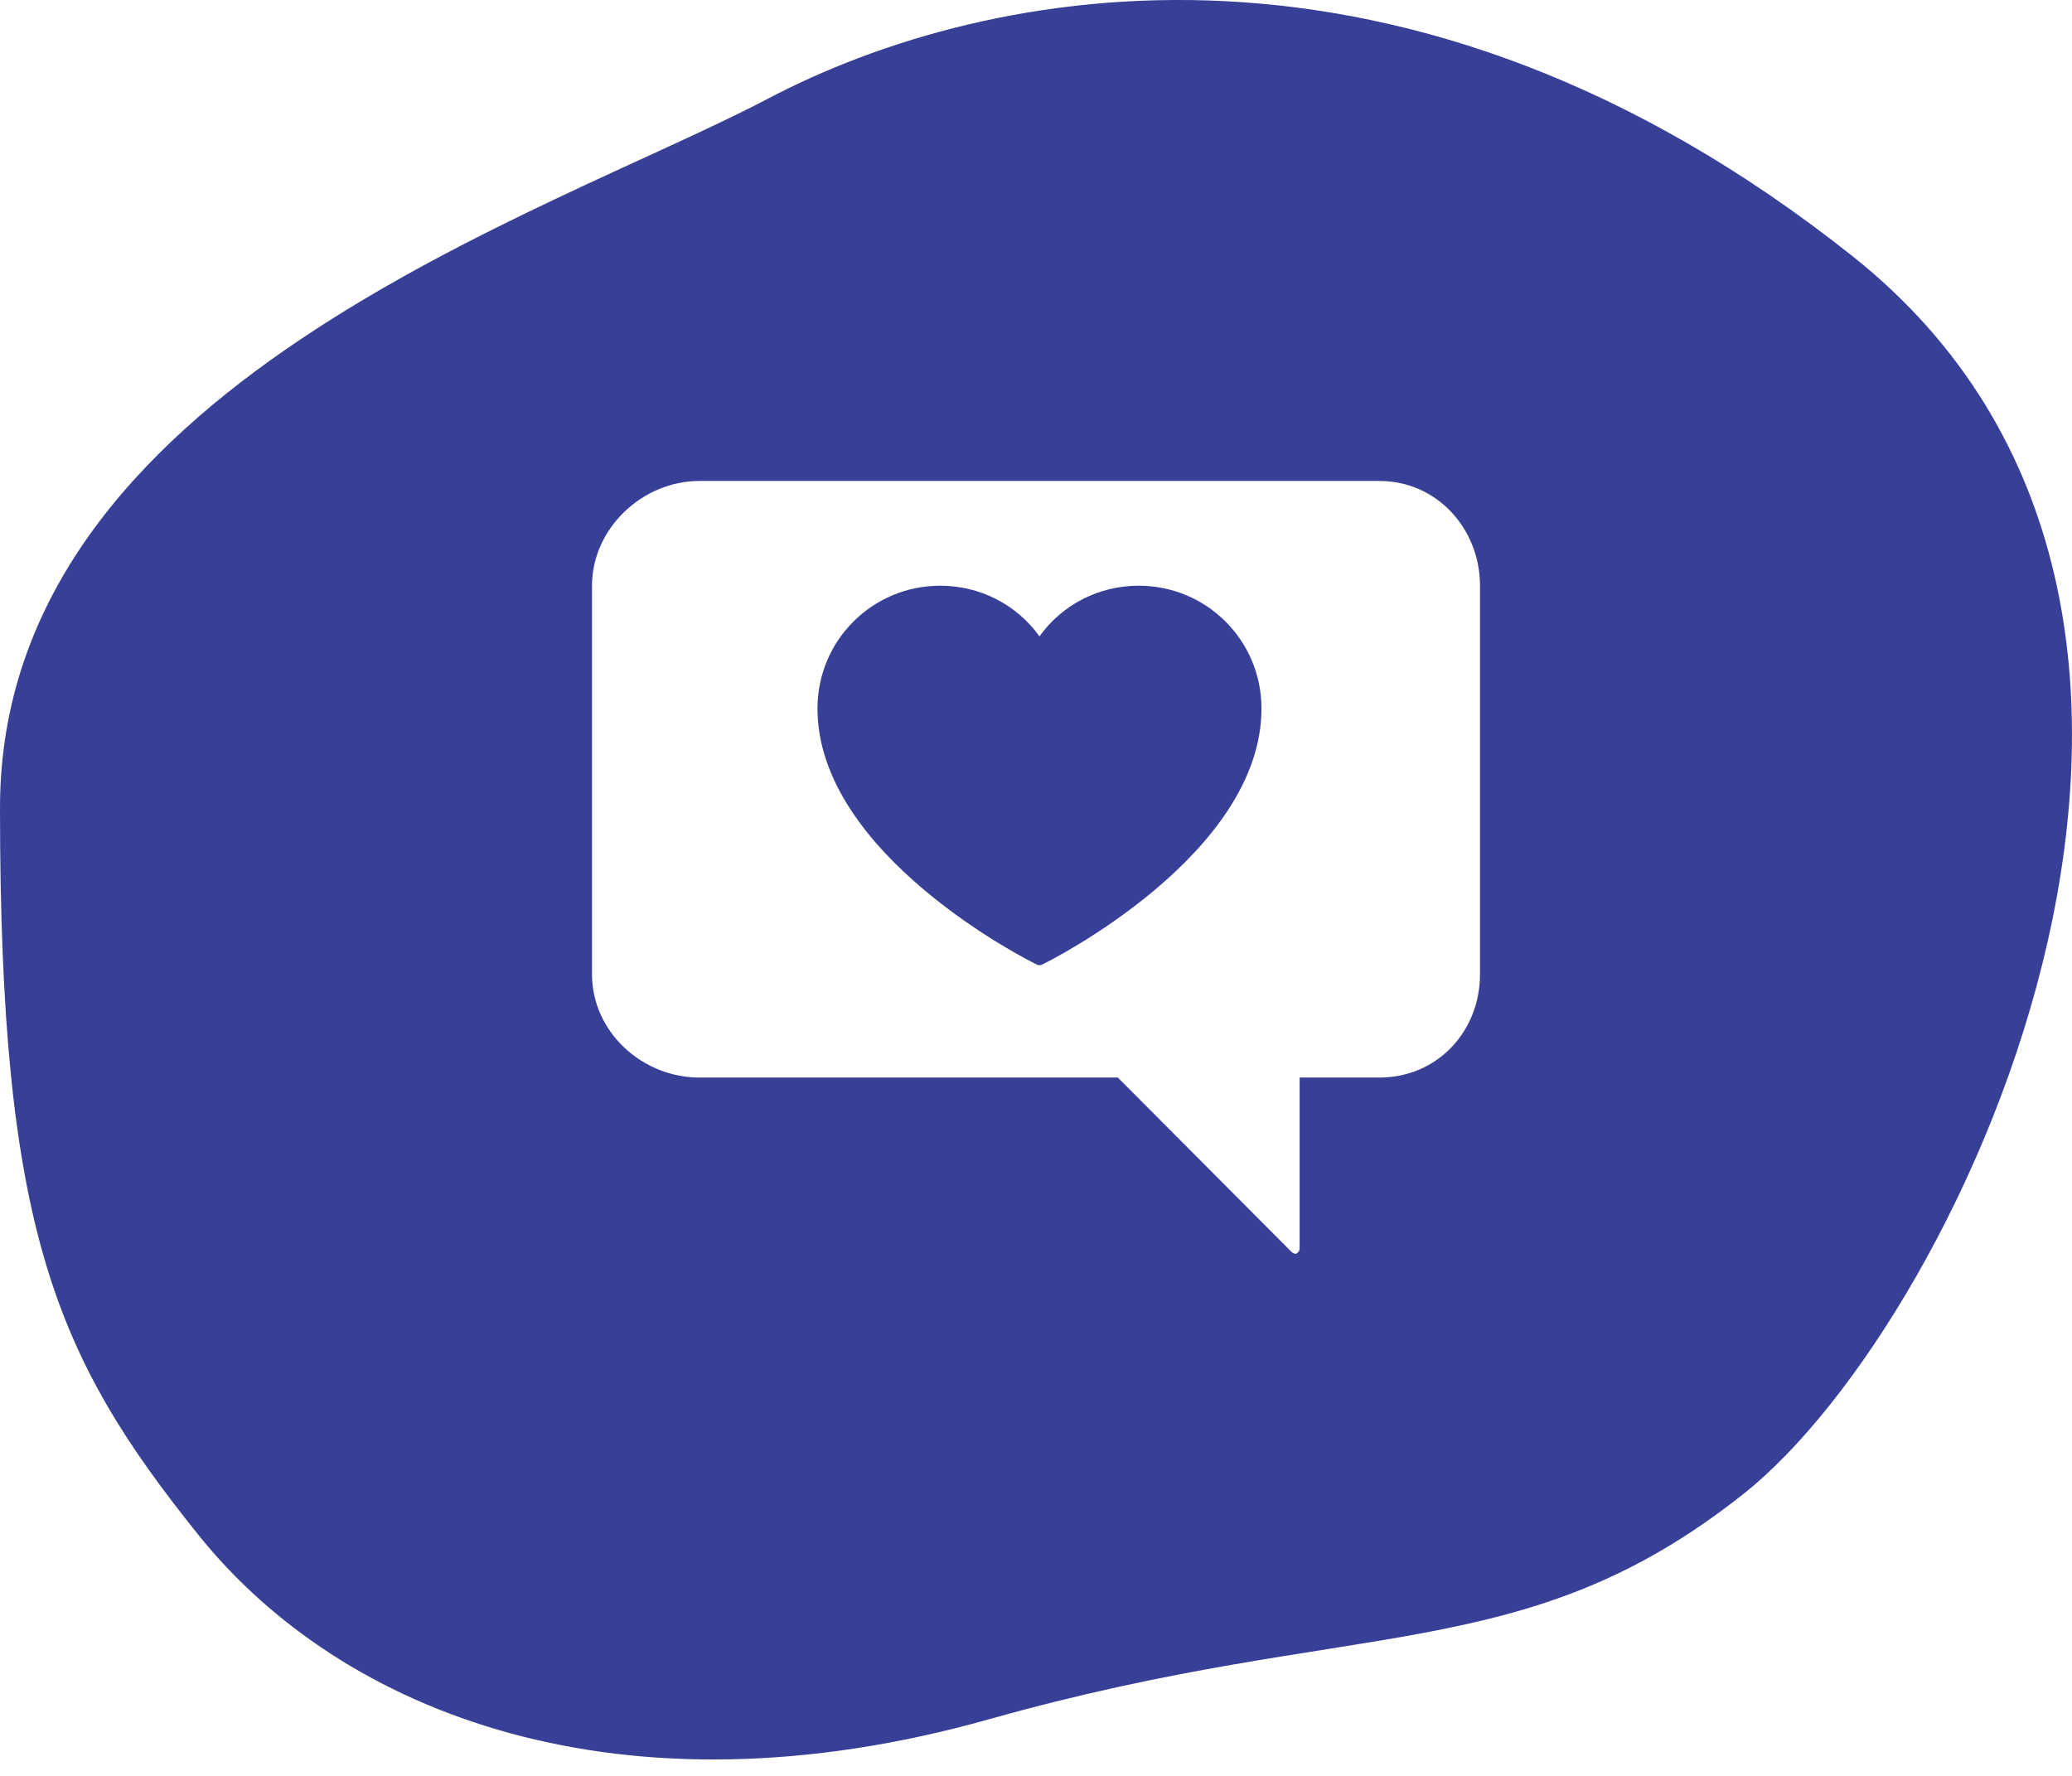 <?xml version="1.0" encoding="UTF-8"?>
<svg width="56px" height="48px" viewBox="0 0 56 48" version="1.1" xmlns="http://www.w3.org/2000/svg" xmlns:xlink="http://www.w3.org/1999/xlink">
    <title>Combined Shape</title>
    <g id="Page-1" stroke="none" stroke-width="1" fill="none" fill-rule="evenodd">
        <g id="CONTACT" transform="translate(-484, -98)" fill="#383F97">
            <g id="Group-13" transform="translate(72, 46)">
                <g id="Group-12" transform="translate(169, 52)">
                    <path d="M293.065,6.922 C305.088,16.472 296.091,35.638 290.13,40.372 C284.17,45.106 279.696,43.664 269.74,46.467 C259.785,49.27 252.25,46.329 248.365,41.49 C244.48,36.651 243,33.207 243,21.832 C243,10.457 257.779,5.809 263.76,2.665 C269.74,-0.479 281.042,-2.628 293.065,6.922 Z M280.281,13 L261.906,13 C260.35,13 259,14.294 259,15.831 L259,26.331 C259,27.887 260.35,29.125 261.906,29.125 L273.212,29.125 L277.9,33.831 C277.938,33.869 277.975,33.888 278.031,33.888 C278.05,33.888 278.031,33.888 278.05,33.869 C278.125,33.831 278.125,33.775 278.125,33.7 L278.125,29.125 L280.281,29.125 C281.837,29.125 283,27.887 283,26.331 L283,15.831 C283,14.294 281.837,13 280.281,13 Z M273.775,15.831 C275.613,15.831 277.094,17.312 277.094,19.15 C277.094,23.087 271.413,25.956 271.169,26.069 C271.15,26.087 271.113,26.087 271.094,26.087 C271.075,26.087 271.038,26.087 271.019,26.069 C270.775,25.956 265.094,23.087 265.094,19.15 C265.094,17.312 266.575,15.831 268.413,15.831 C269.481,15.831 270.475,16.337 271.094,17.2 C271.712,16.337 272.706,15.831 273.775,15.831 Z" id="Combined-Shape"></path>
                </g>
            </g>
        </g>
    </g>
</svg>
